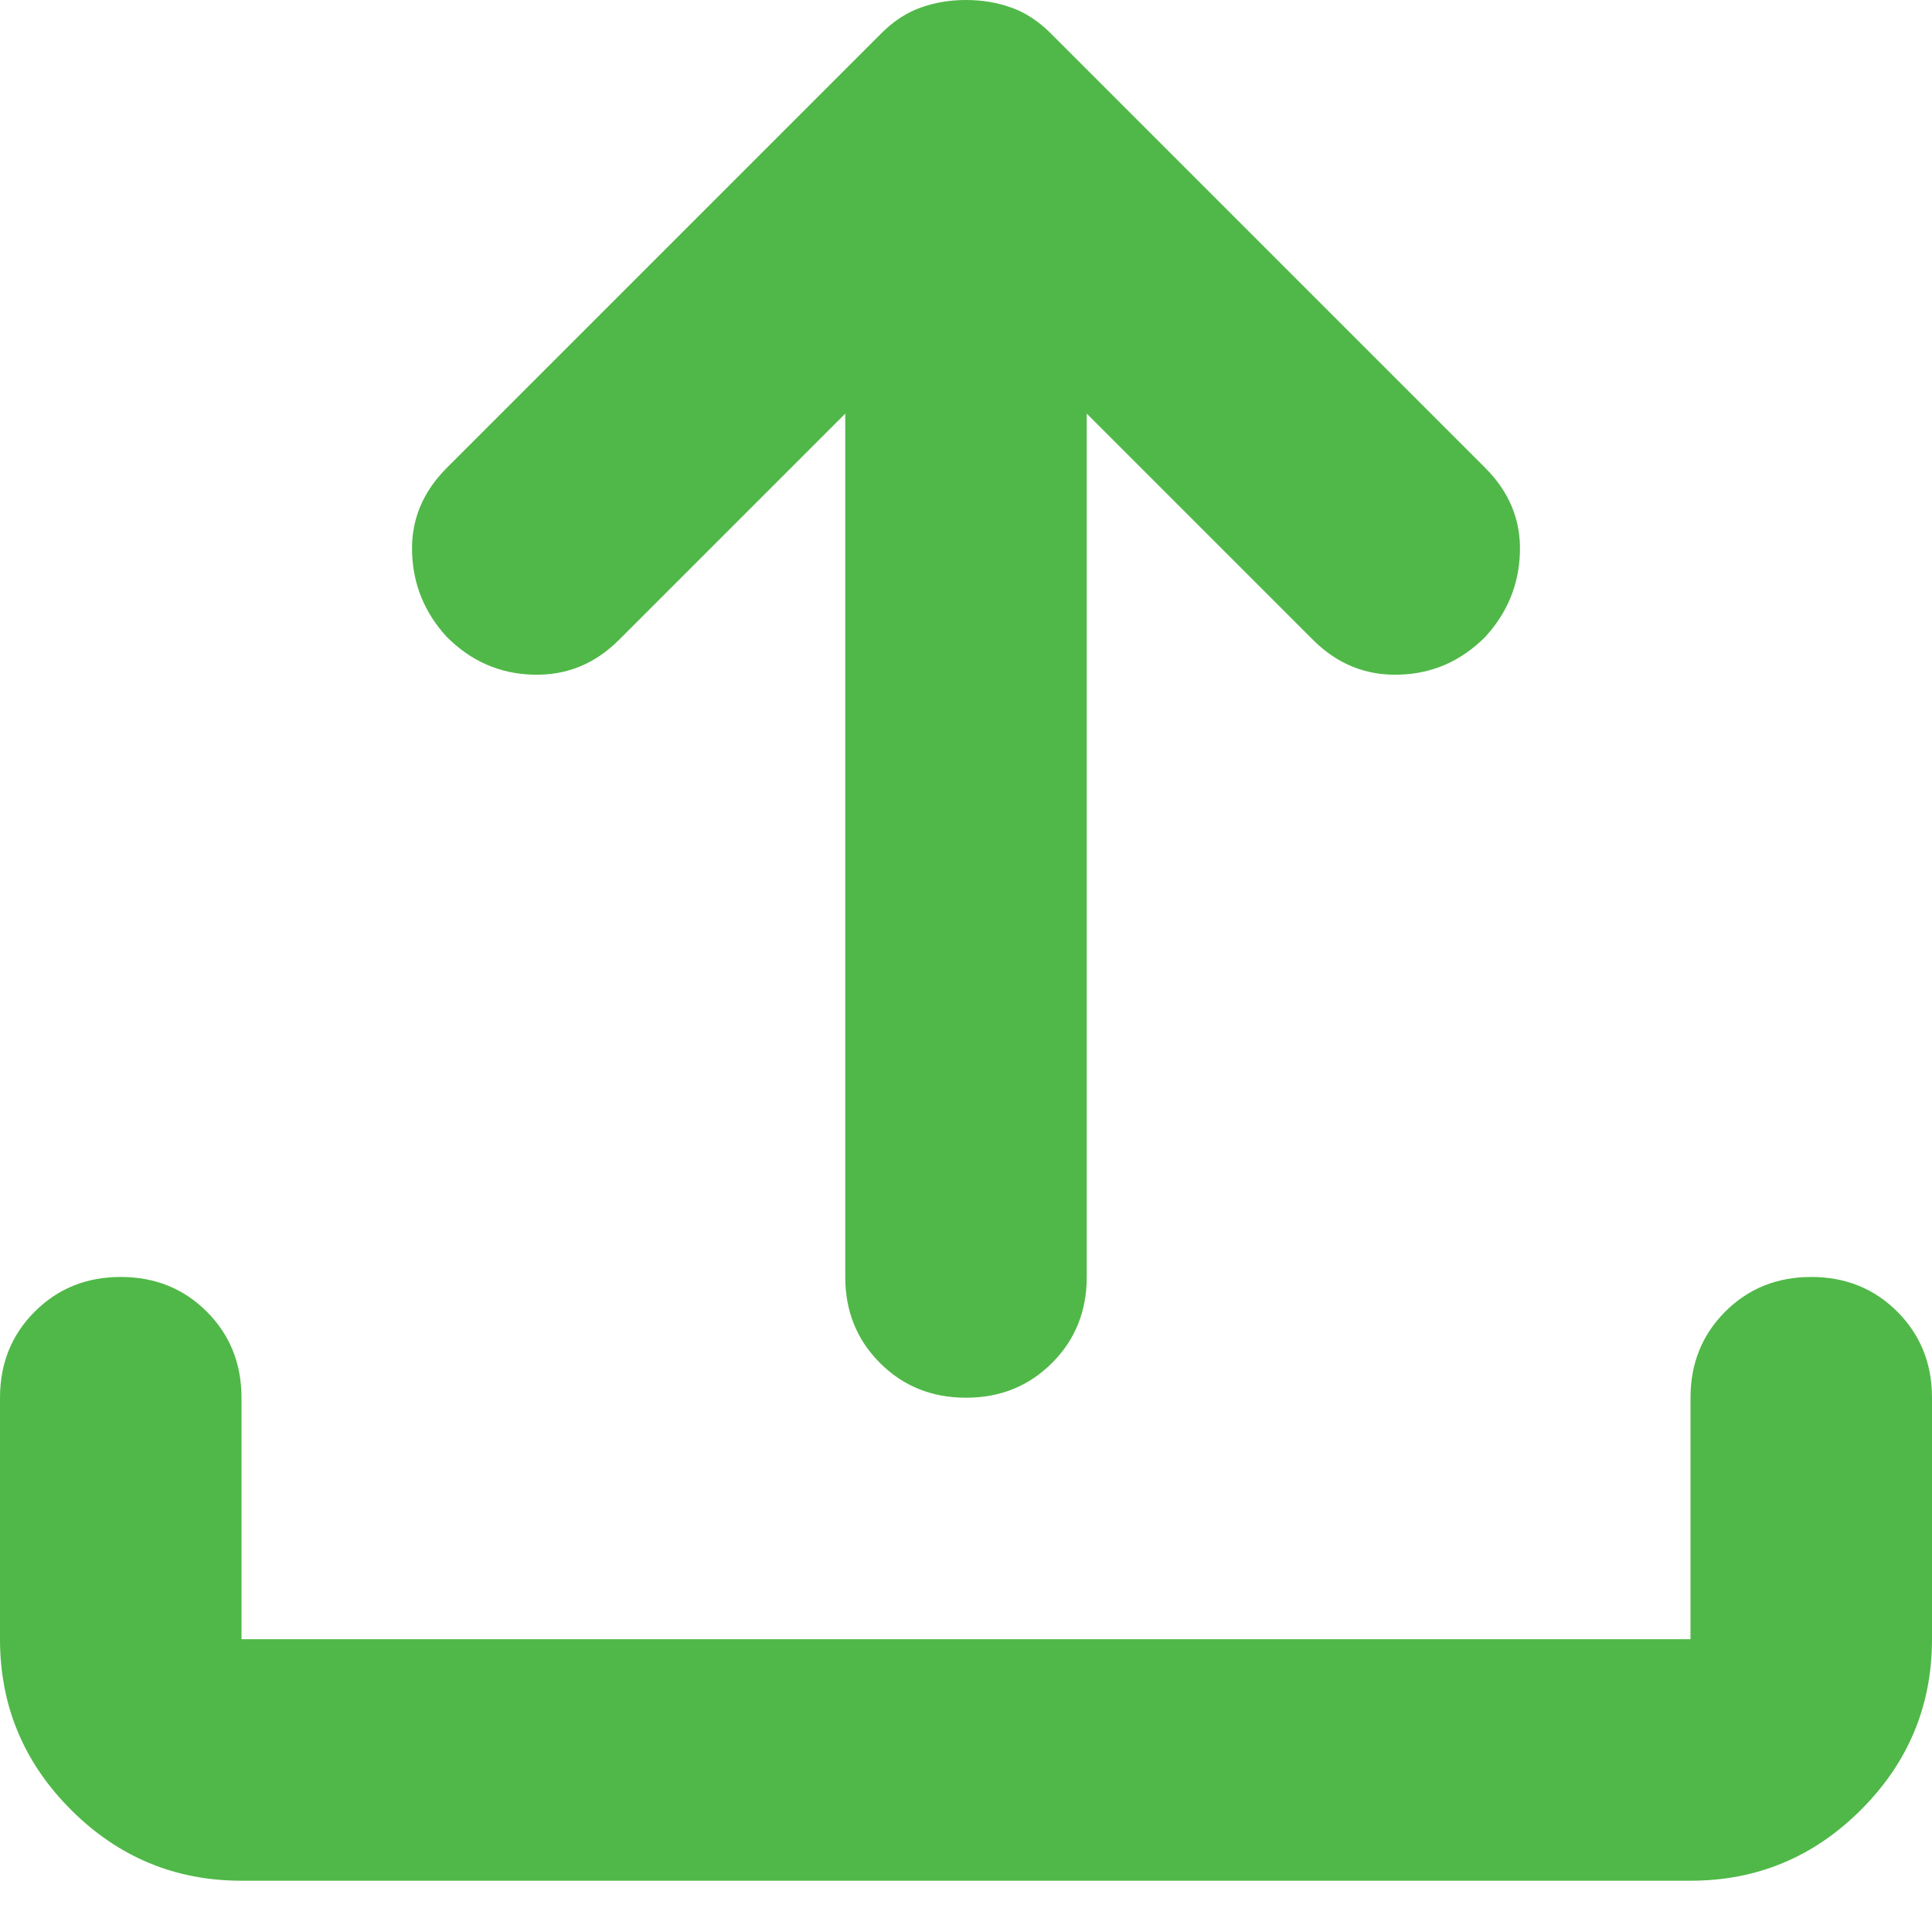 <svg width="24" height="24" viewBox="0 0 24 24" fill="none" xmlns="http://www.w3.org/2000/svg">
<path d="M3 23.363C2.175 23.363 1.469 23.069 0.881 22.481C0.294 21.894 0 21.188 0 20.363V17.363C0 16.938 0.144 16.581 0.431 16.294C0.719 16.006 1.075 15.863 1.5 15.863C1.925 15.863 2.281 16.006 2.569 16.294C2.856 16.581 3 16.938 3 17.363V20.363H21V17.363C21 16.938 21.144 16.581 21.431 16.294C21.719 16.006 22.075 15.863 22.5 15.863C22.925 15.863 23.281 16.006 23.569 16.294C23.856 16.581 24 16.938 24 17.363V20.363C24 21.188 23.706 21.894 23.119 22.481C22.531 23.069 21.825 23.363 21 23.363H3ZM10.5 5.138L7.688 7.95C7.388 8.25 7.031 8.394 6.619 8.381C6.206 8.369 5.85 8.213 5.55 7.912C5.275 7.612 5.131 7.263 5.119 6.862C5.106 6.463 5.25 6.112 5.55 5.812L10.95 0.412C11.1 0.263 11.262 0.156 11.438 0.094C11.613 0.031 11.8 0 12 0C12.2 0 12.387 0.031 12.562 0.094C12.738 0.156 12.9 0.263 13.05 0.412L18.45 5.812C18.75 6.112 18.894 6.463 18.881 6.862C18.869 7.263 18.725 7.612 18.45 7.912C18.15 8.213 17.794 8.369 17.381 8.381C16.969 8.394 16.613 8.25 16.312 7.95L13.5 5.138V15.863C13.5 16.288 13.356 16.644 13.069 16.931C12.781 17.219 12.425 17.363 12 17.363C11.575 17.363 11.219 17.219 10.931 16.931C10.644 16.644 10.5 16.288 10.5 15.863V5.138Z" fill="#50B848"/>
</svg>
